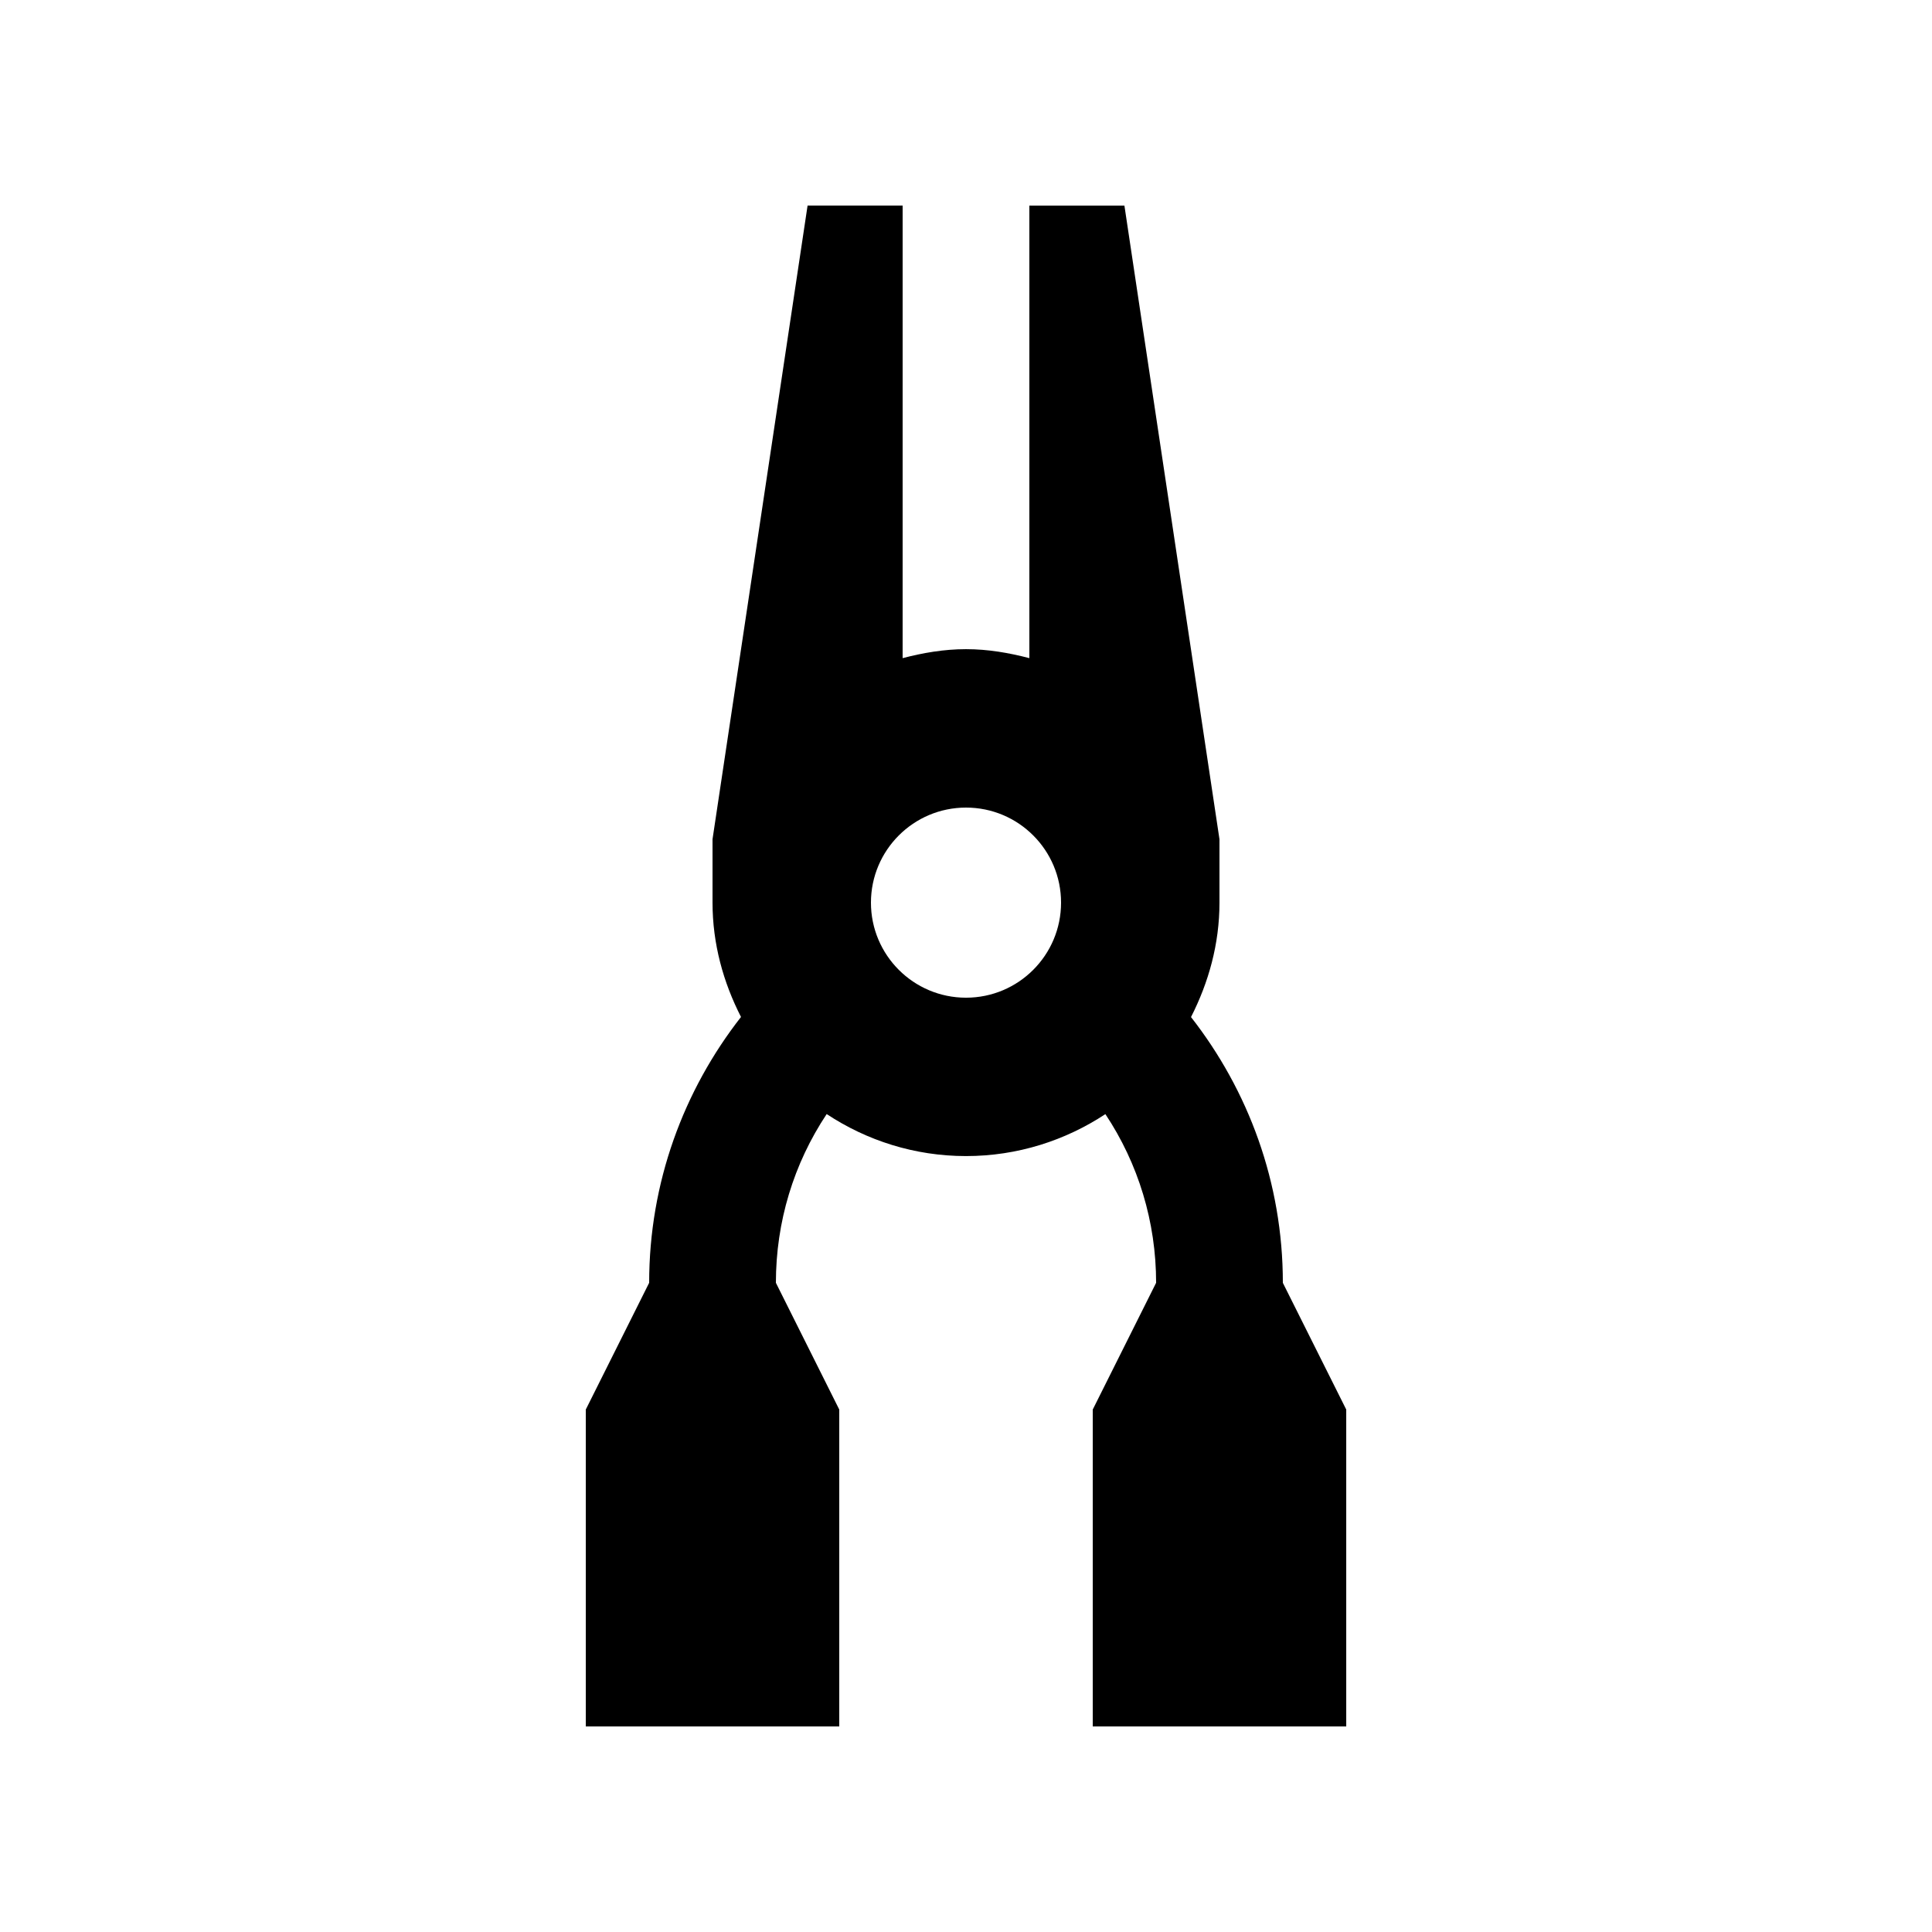 <?xml version="1.0" encoding="UTF-8"?>
<!-- Uploaded to: SVG Repo, www.svgrepo.com, Generator: SVG Repo Mixer Tools -->
<svg fill="#000000" width="800px" height="800px" version="1.1" viewBox="144 144 512 512" xmlns="http://www.w3.org/2000/svg">
 <path d="m483.97 483.97c0-26.586-9.148-51.004-24.34-70.438 4.66-9.148 7.543-19.352 7.543-30.324v-16.793l-25.191-167.93h-25.191v119.93c-5.391-1.402-10.953-2.379-16.793-2.379s-11.395 0.973-16.793 2.379l0.004-119.94h-25.191l-25.191 167.93v16.793c0 10.973 2.875 21.176 7.547 30.309-15.195 19.445-24.34 43.867-24.34 70.453l-16.793 33.586v83.973h67.172v-83.973l-16.793-33.582c0-16.156 4.715-31.574 13.457-44.723 10.602 7.004 23.281 11.133 36.926 11.133 13.664 0 26.324-4.133 36.934-11.117 8.727 13.133 13.445 28.551 13.445 44.707l-16.793 33.582v83.973h67.176v-83.973zm-83.969-75.57c-13.906 0-25.191-11.285-25.191-25.191 0-13.898 11.285-25.191 25.191-25.191 13.926 0 25.191 11.289 25.191 25.191-0.004 13.906-11.27 25.191-25.191 25.191z"/>
</svg>